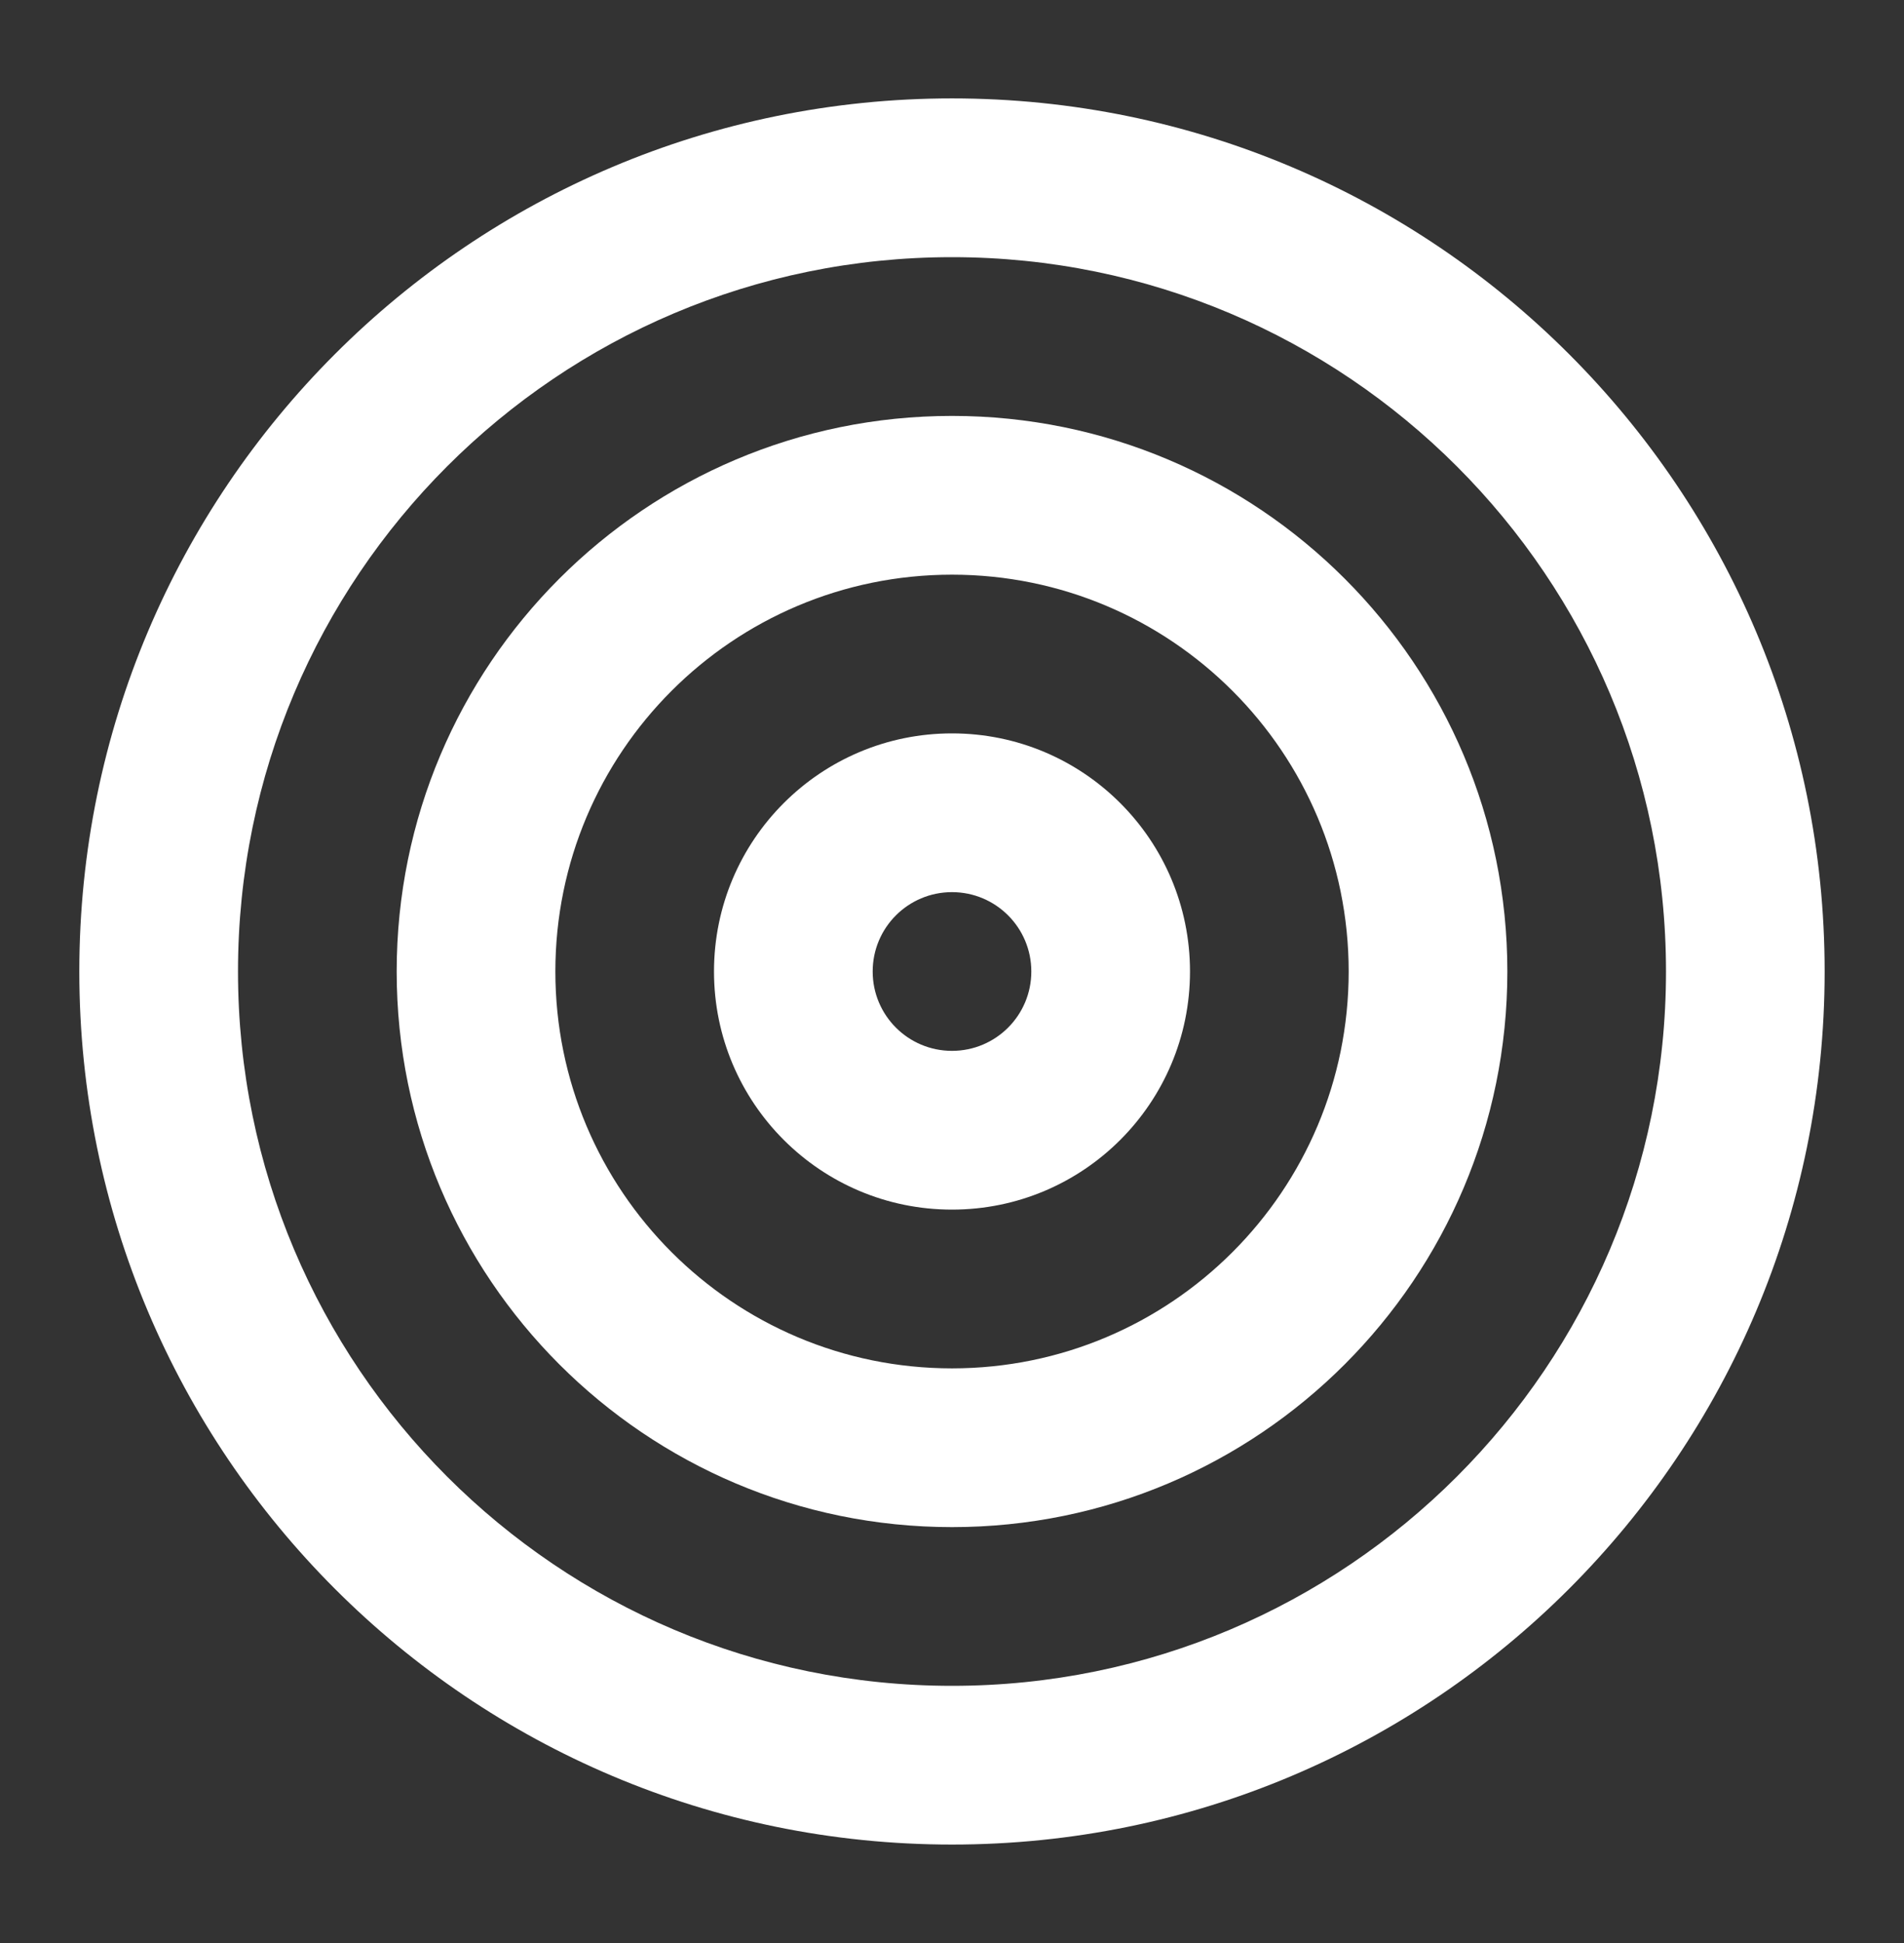 <svg width="50" height="51" viewBox="0 0 50 51" fill="none" xmlns="http://www.w3.org/2000/svg">
<rect x="0" y="0" width="50" height="51" fill="#333333" stroke="none"/>
<path fill-rule="evenodd" clip-rule="evenodd" d="M25 6.75C14.644 6.75 6.25 15.144 6.25 25.5C6.25 35.855 14.644 44.25 25 44.25C35.355 44.25 43.75 35.855 43.75 25.5C43.75 15.144 35.355 6.75 25 6.75ZM2.083 25.5C2.083 12.843 12.343 2.583 25 2.583C37.656 2.583 47.916 12.843 47.916 25.5C47.916 38.156 37.656 48.416 25 48.416C12.343 48.416 2.083 38.156 2.083 25.5Z" fill="white"/>
<path fill-rule="evenodd" clip-rule="evenodd" d="M25 15.084C19.247 15.084 14.584 19.747 14.584 25.5C14.584 31.253 19.247 35.917 25 35.917C30.753 35.917 35.417 31.253 35.417 25.5C35.417 19.747 30.753 15.084 25 15.084ZM10.417 25.5C10.417 17.446 16.946 10.917 25 10.917C33.054 10.917 39.584 17.446 39.584 25.5C39.584 33.554 33.054 40.084 25 40.084C16.946 40.084 10.417 33.554 10.417 25.5Z" fill="white"/>
<path fill-rule="evenodd" clip-rule="evenodd" d="M25 23.417C23.849 23.417 22.917 24.349 22.917 25.5C22.917 26.651 23.849 27.583 25 27.583C26.151 27.583 27.083 26.651 27.083 25.5C27.083 24.349 26.151 23.417 25 23.417ZM18.75 25.5C18.75 22.048 21.548 19.25 25 19.25C28.452 19.25 31.25 22.048 31.25 25.5C31.25 28.952 28.452 31.75 25 31.75C21.548 31.75 18.75 28.952 18.75 25.5Z" fill="white"/>
</svg>
